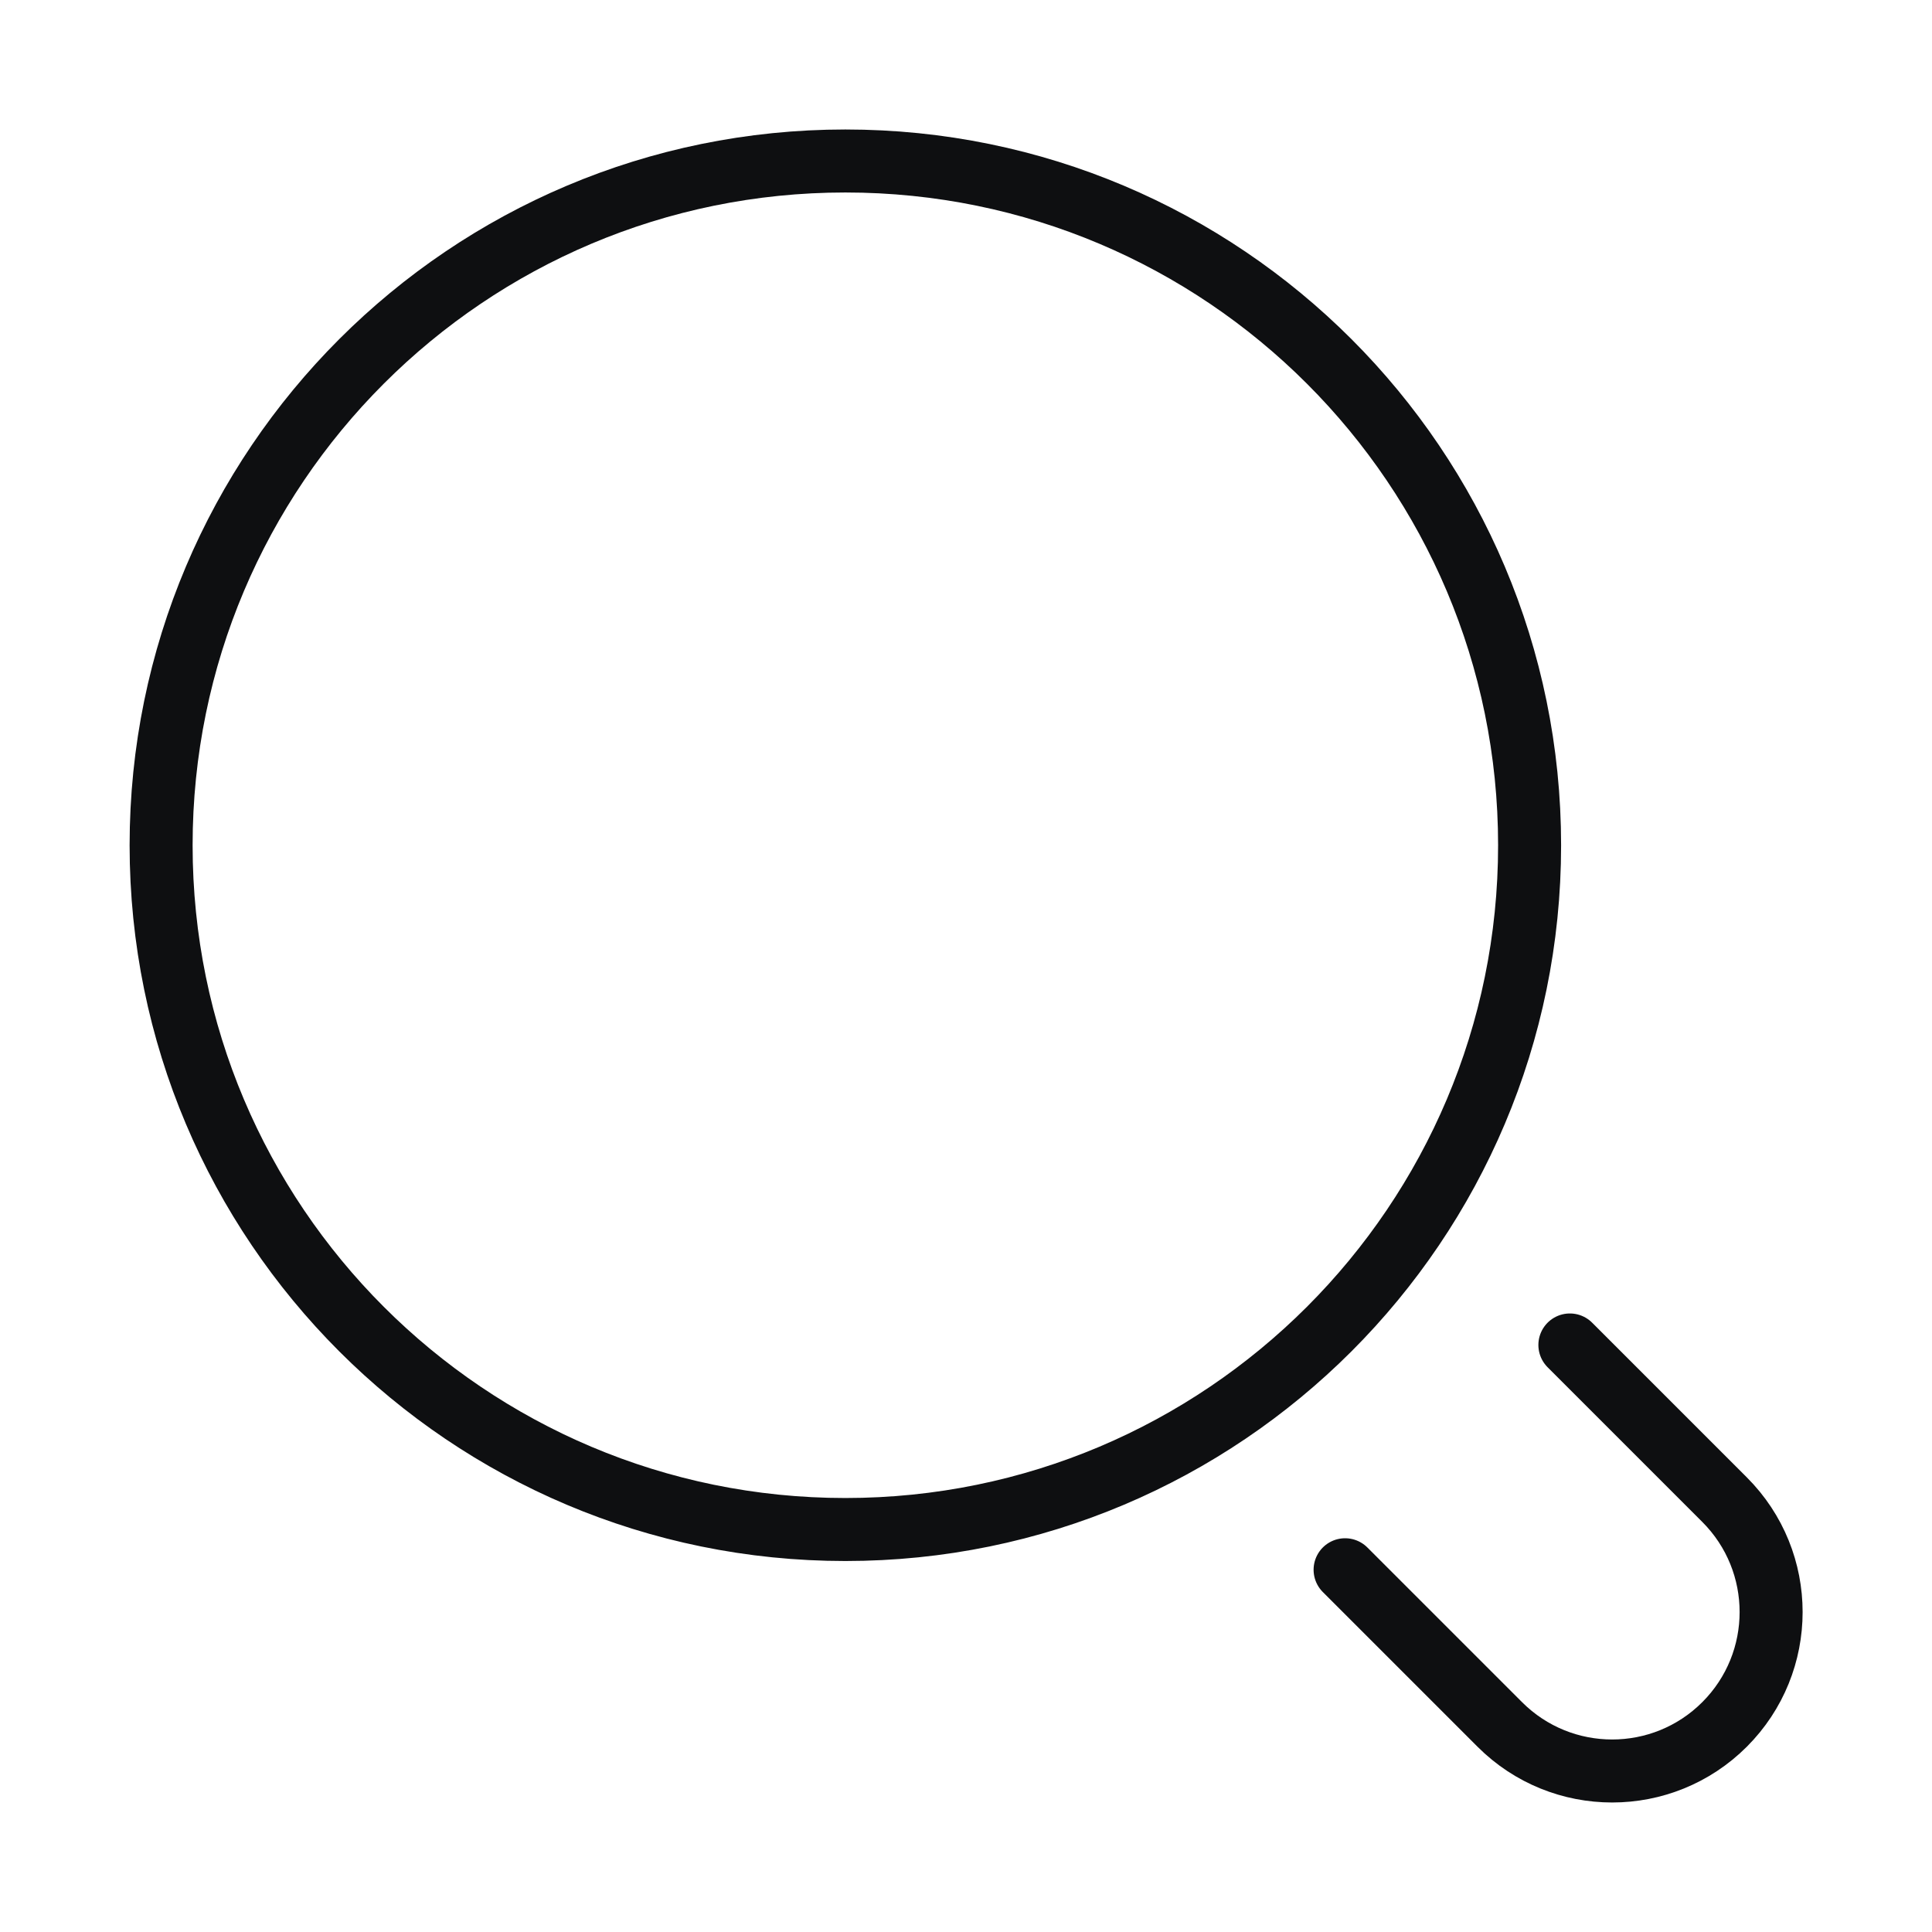 <svg width="46" height="46" viewBox="0 0 46 46" fill="none" xmlns="http://www.w3.org/2000/svg">
<path d="M37.378 32.023L41.061 35.706C42.539 37.184 42.539 39.58 41.061 41.058C39.583 42.536 37.187 42.536 35.709 41.058L32.026 37.375M3.836 20.125C3.836 11.127 11.13 3.833 20.128 3.833C29.125 3.833 36.419 11.127 36.419 20.125C36.419 29.123 29.125 36.417 20.128 36.417C11.13 36.417 3.836 29.123 3.836 20.125Z" stroke="#0E0F11" stroke-width="1.5" stroke-linecap="round"/>
</svg>
